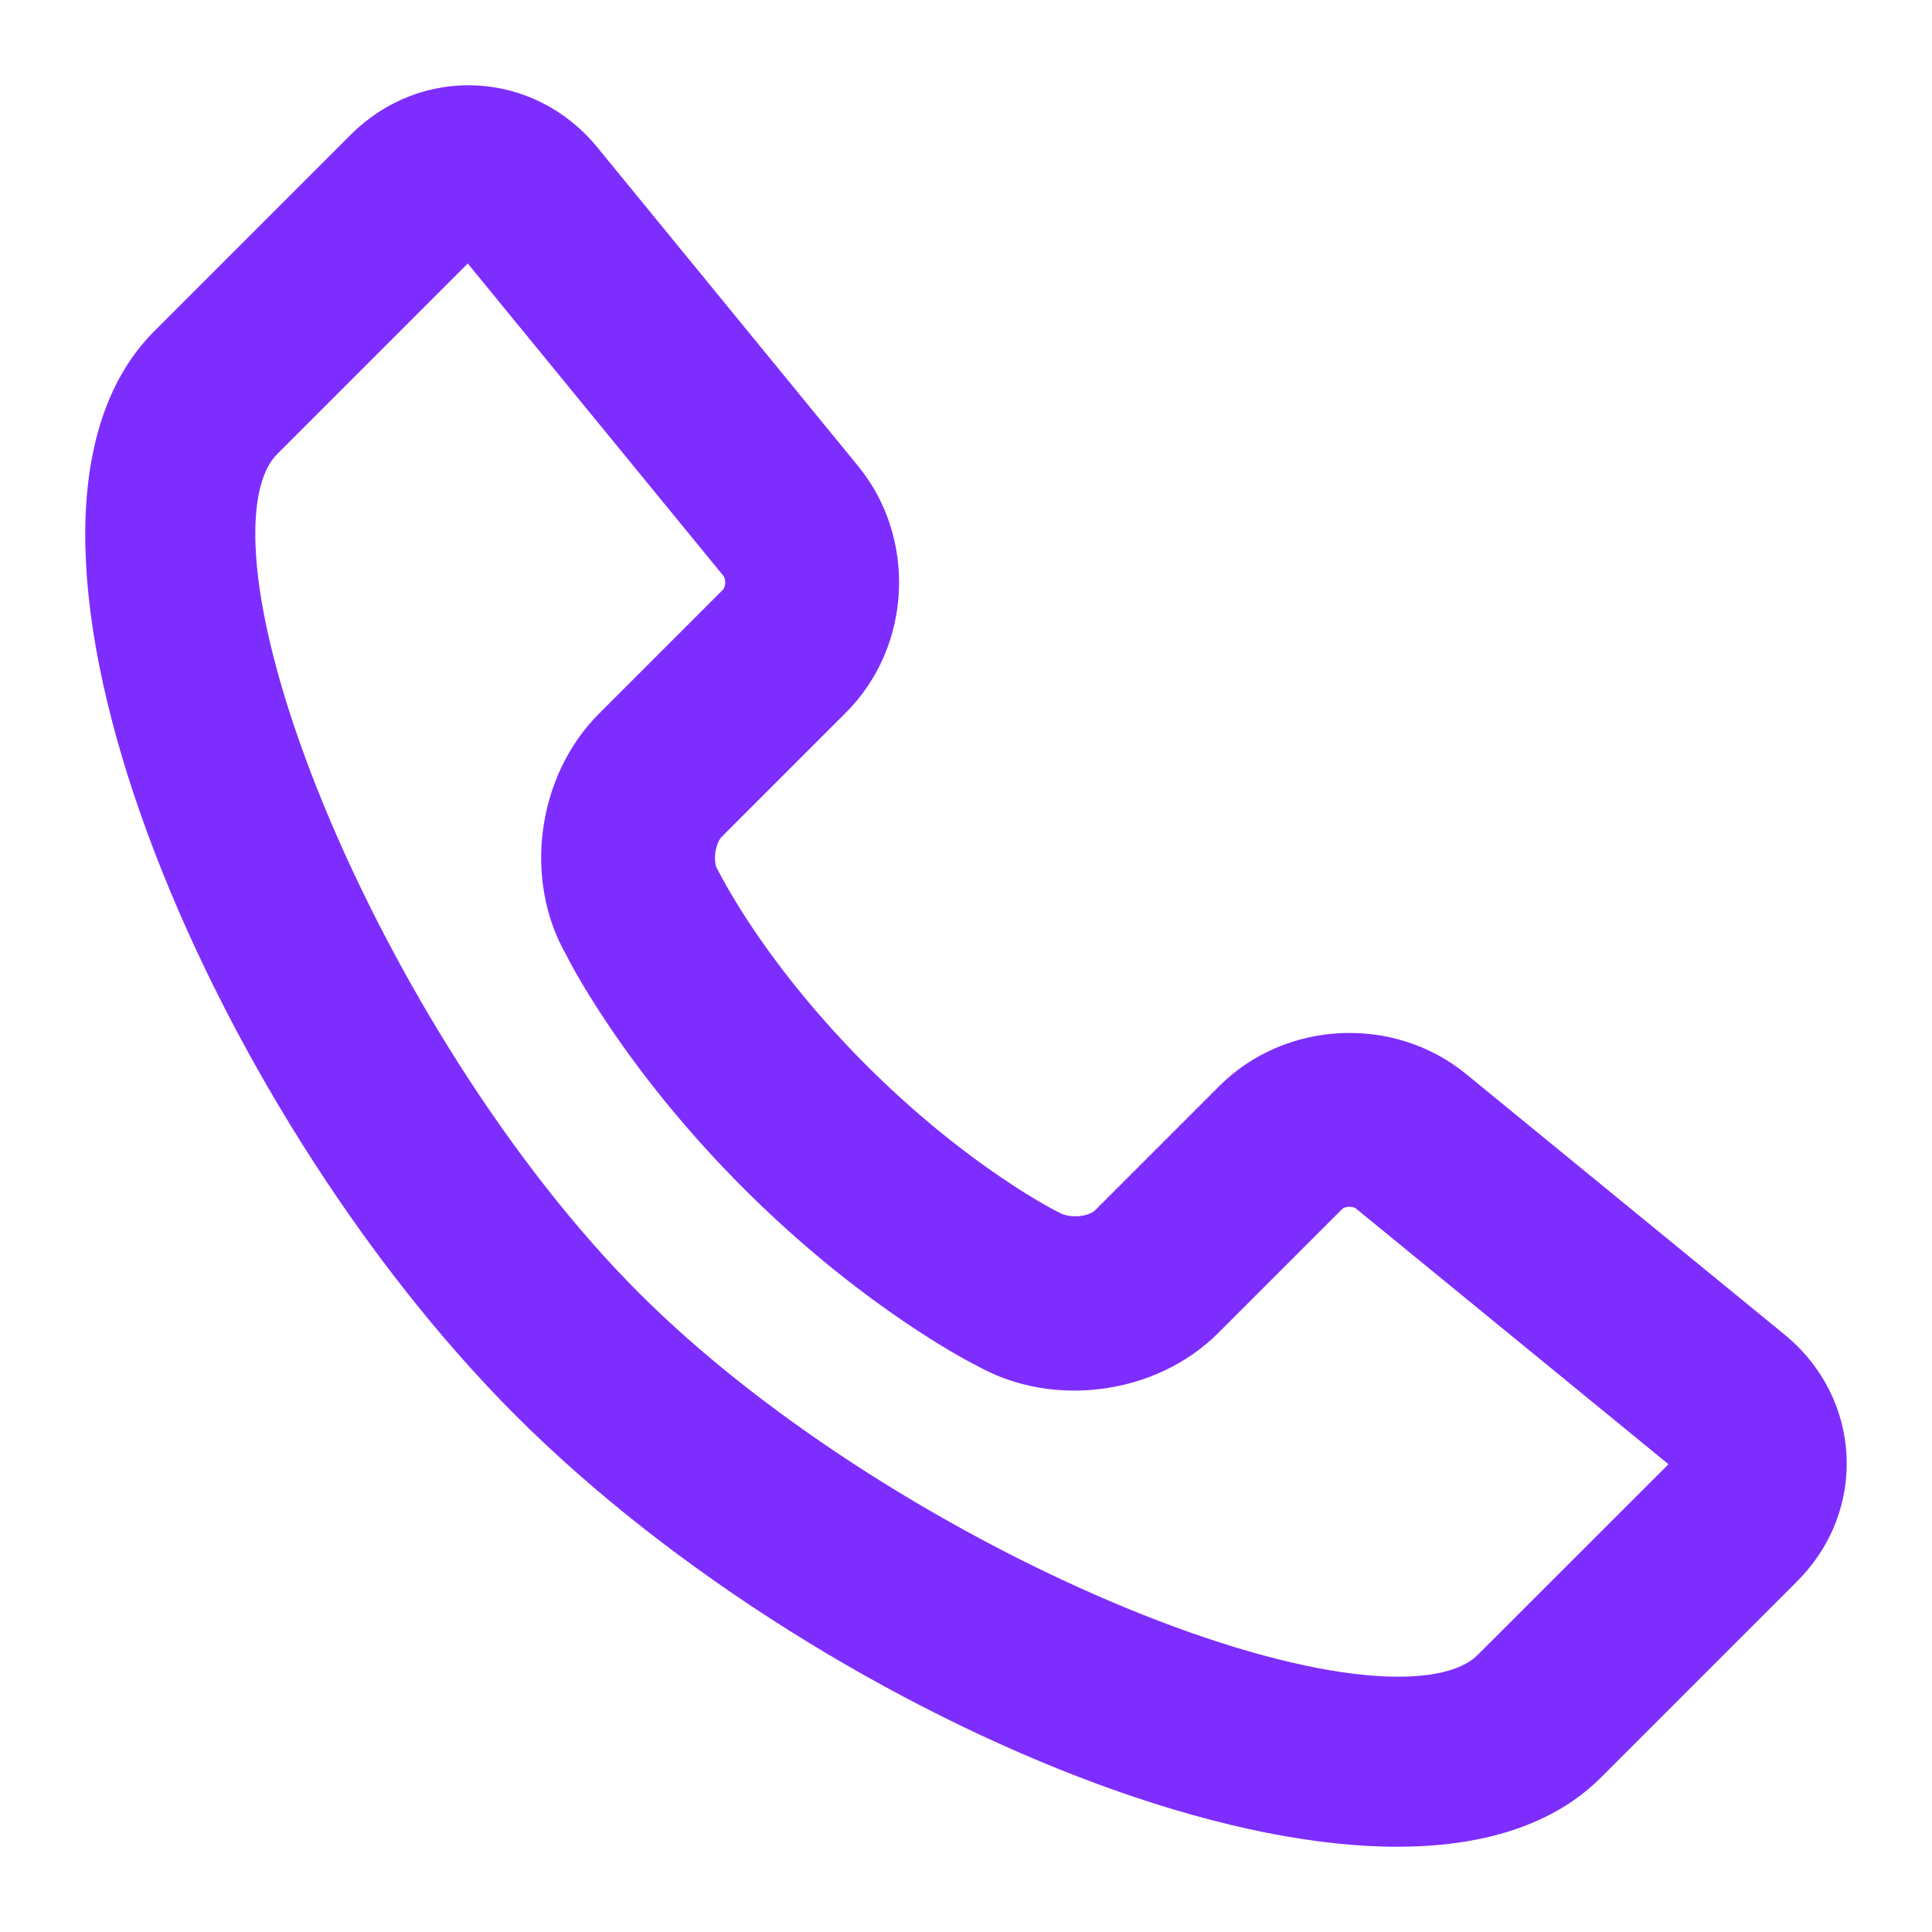 <svg width="17" height="17" viewBox="0 0 17 17" fill="none" xmlns="http://www.w3.org/2000/svg">
<path d="M15.638 13.736L13.908 15.466C12.365 17.009 7.417 14.98 4.718 12.282C2.019 9.583 -0.009 4.635 1.534 3.091L3.264 1.361C3.781 0.845 4.599 0.888 5.062 1.454L7.357 4.259C7.795 4.794 7.756 5.605 7.267 6.093L6.174 7.186C6.036 7.324 5.998 7.61 6.095 7.772C6.125 7.828 6.147 7.871 6.184 7.934C6.247 8.046 6.326 8.173 6.42 8.313C6.693 8.718 7.035 9.138 7.448 9.552C7.862 9.965 8.283 10.307 8.688 10.58C8.828 10.675 8.956 10.754 9.068 10.818C9.132 10.854 9.174 10.877 9.192 10.885C9.391 10.999 9.677 10.962 9.813 10.826L10.906 9.733C11.395 9.244 12.206 9.206 12.741 9.643L15.546 11.938C16.112 12.402 16.155 13.219 15.638 13.736ZM5.446 6.458L6.539 5.365C6.653 5.251 6.663 5.037 6.56 4.91L4.265 2.106C4.187 2.01 4.077 2.004 3.992 2.089L2.262 3.819C1.294 4.788 3.111 9.218 5.446 11.554C7.781 13.889 12.212 15.706 13.18 14.738L14.911 13.008C14.996 12.922 14.99 12.813 14.894 12.735L12.089 10.44C11.963 10.337 11.748 10.347 11.634 10.461L10.541 11.554C10.079 12.016 9.292 12.122 8.724 11.802C8.592 11.736 8.381 11.615 8.113 11.434C7.655 11.125 7.183 10.742 6.72 10.28C6.258 9.817 5.875 9.346 5.567 8.889C5.388 8.623 5.267 8.413 5.201 8.281C4.873 7.713 4.982 6.922 5.446 6.458Z" fill="#7E2DFF" stroke="#7E2DFF" stroke-width="0.5"/>
</svg>
